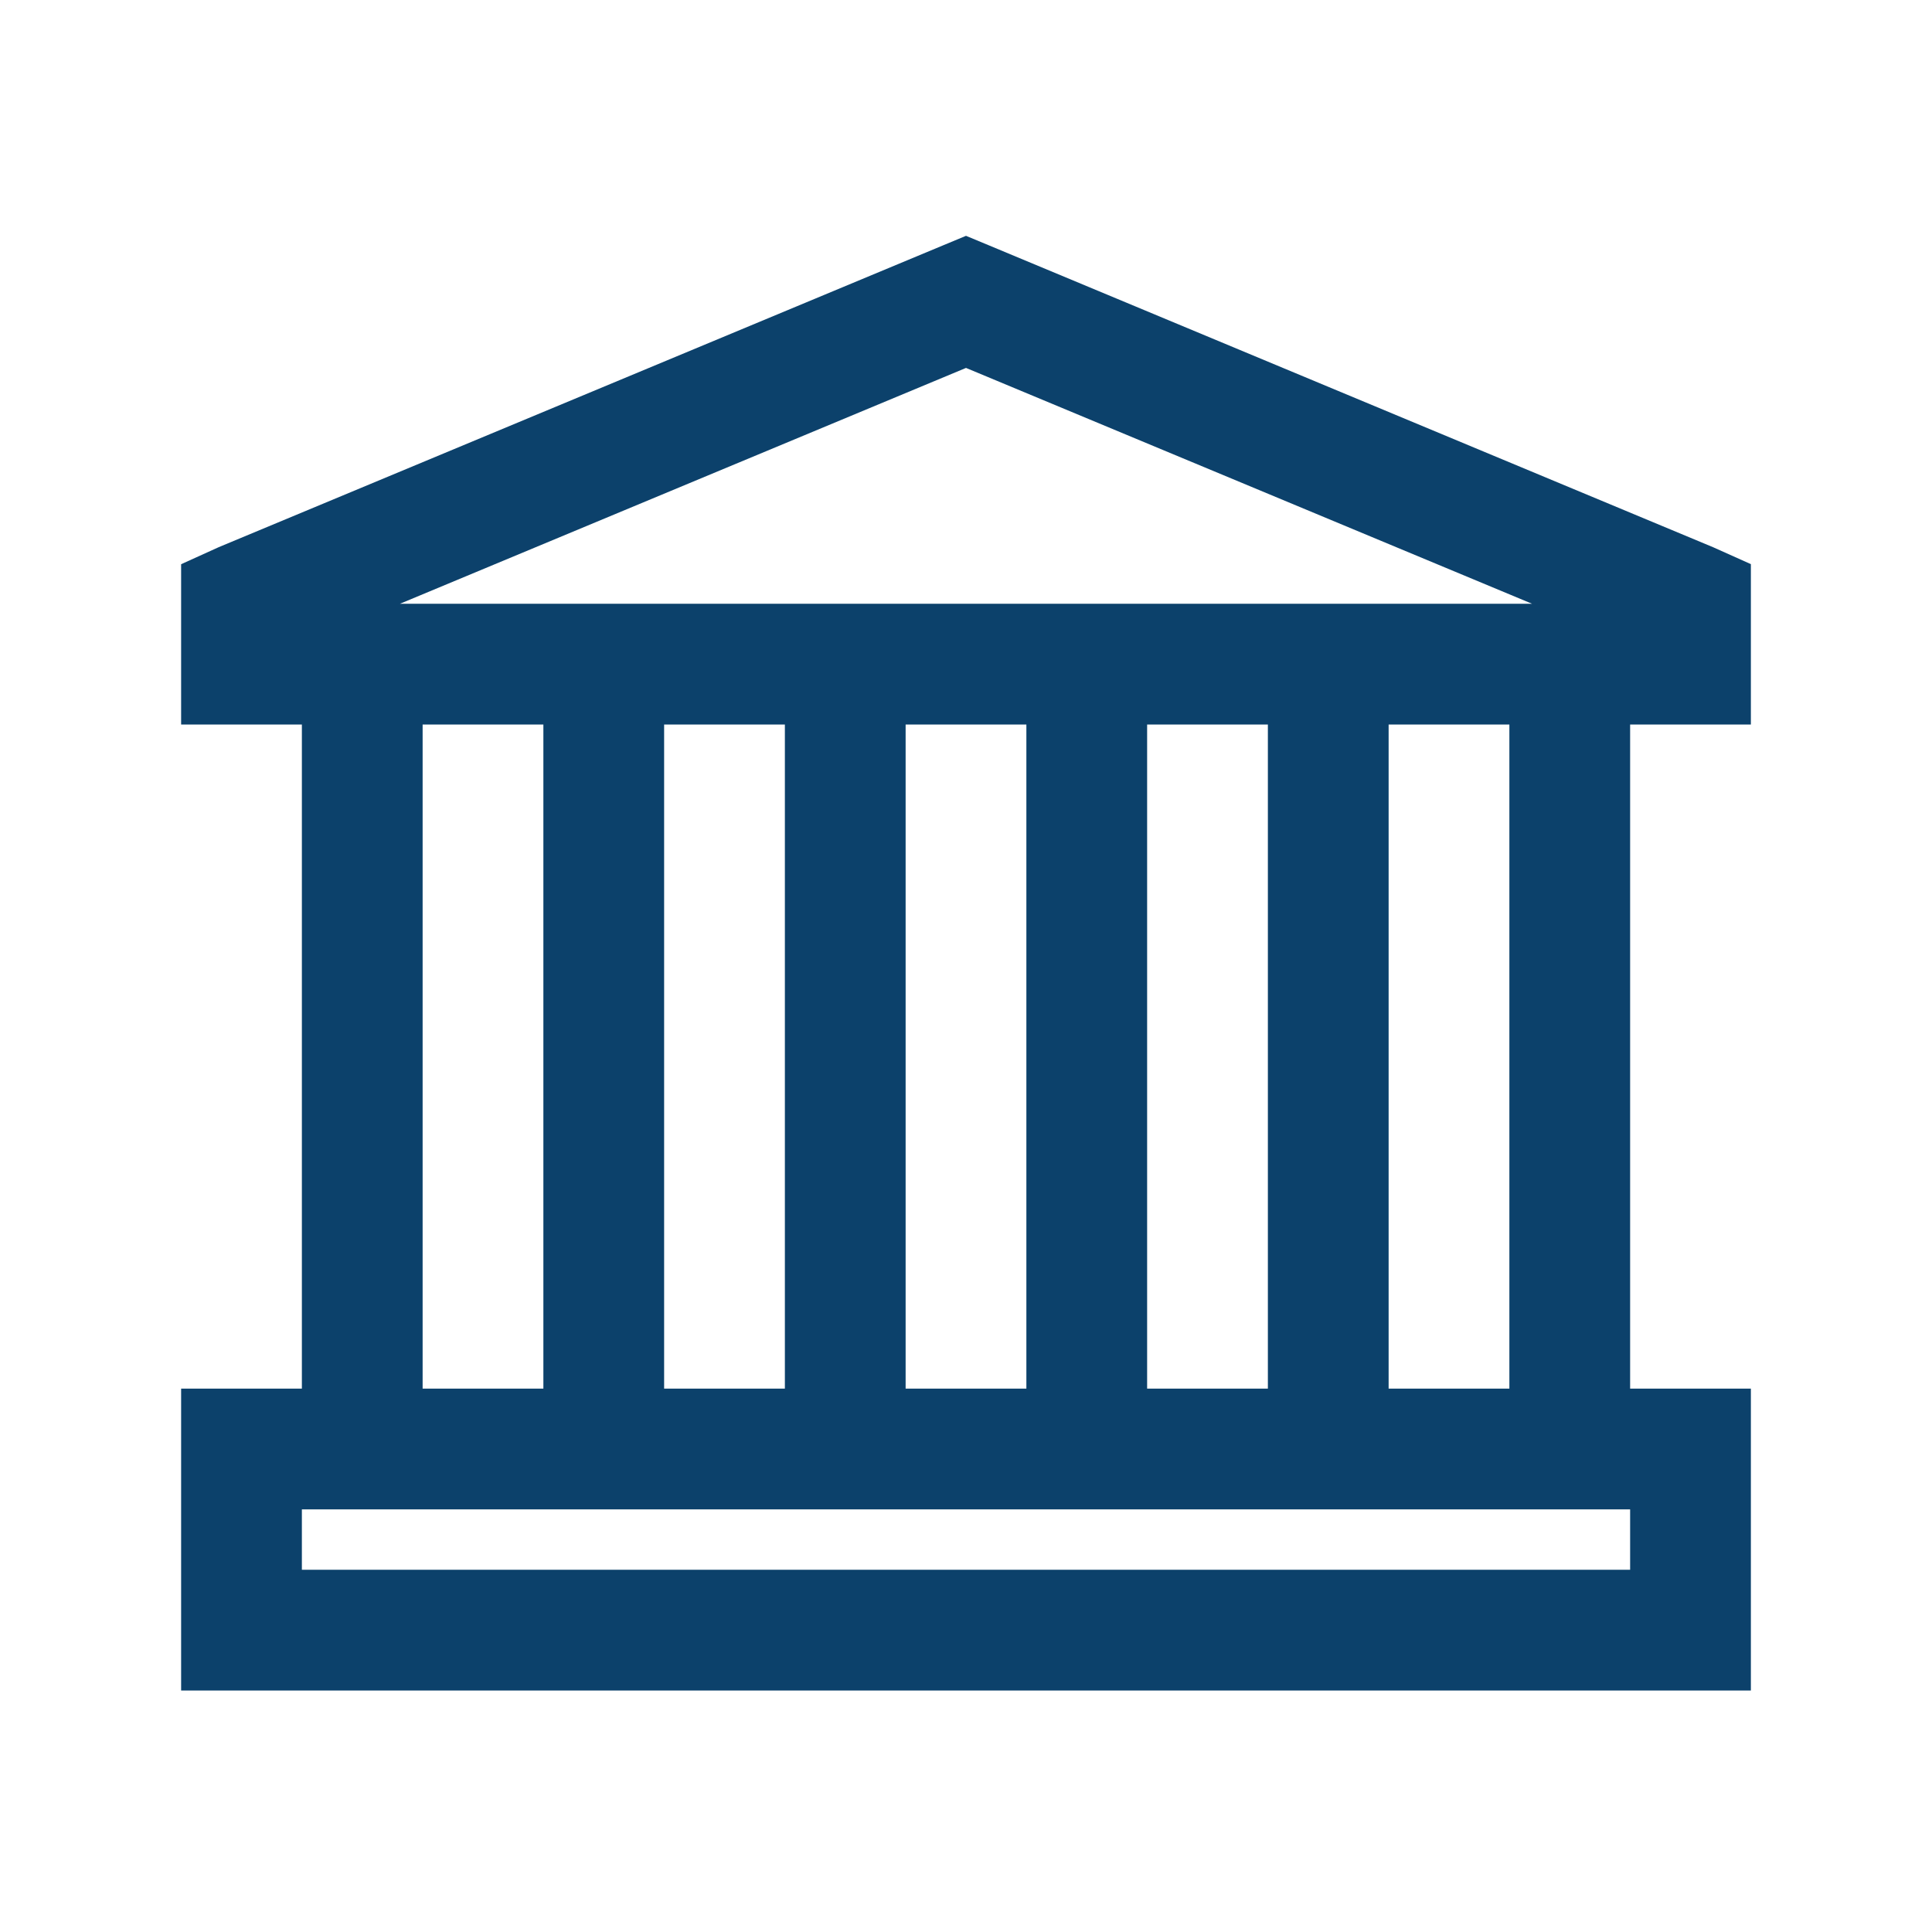 <svg width="80" height="80" viewBox="0 0 80 80" fill="none" xmlns="http://www.w3.org/2000/svg">
<g id="icons8:library">
<path id="Vector" d="M40 9.765L39.062 10.155L9.062 22.655L7.5 23.363V30H12.5V57.5H7.5V70H72.5V57.5H67.5V30H72.5V23.36L70.938 22.66L40.938 10.155L40 9.765ZM40 15.235L63.438 25H16.562L40 15.235ZM17.5 30H22.5V57.5H17.5V30ZM27.5 30H32.5V57.5H27.5V30ZM37.5 30H42.5V57.5H37.5V30ZM47.5 30H52.5V57.5H47.5V30ZM57.5 30H62.5V57.5H57.5V30ZM12.5 62.5H67.5V65H12.5V62.5Z" fill="#0C416B"/>
</g>
</svg>
